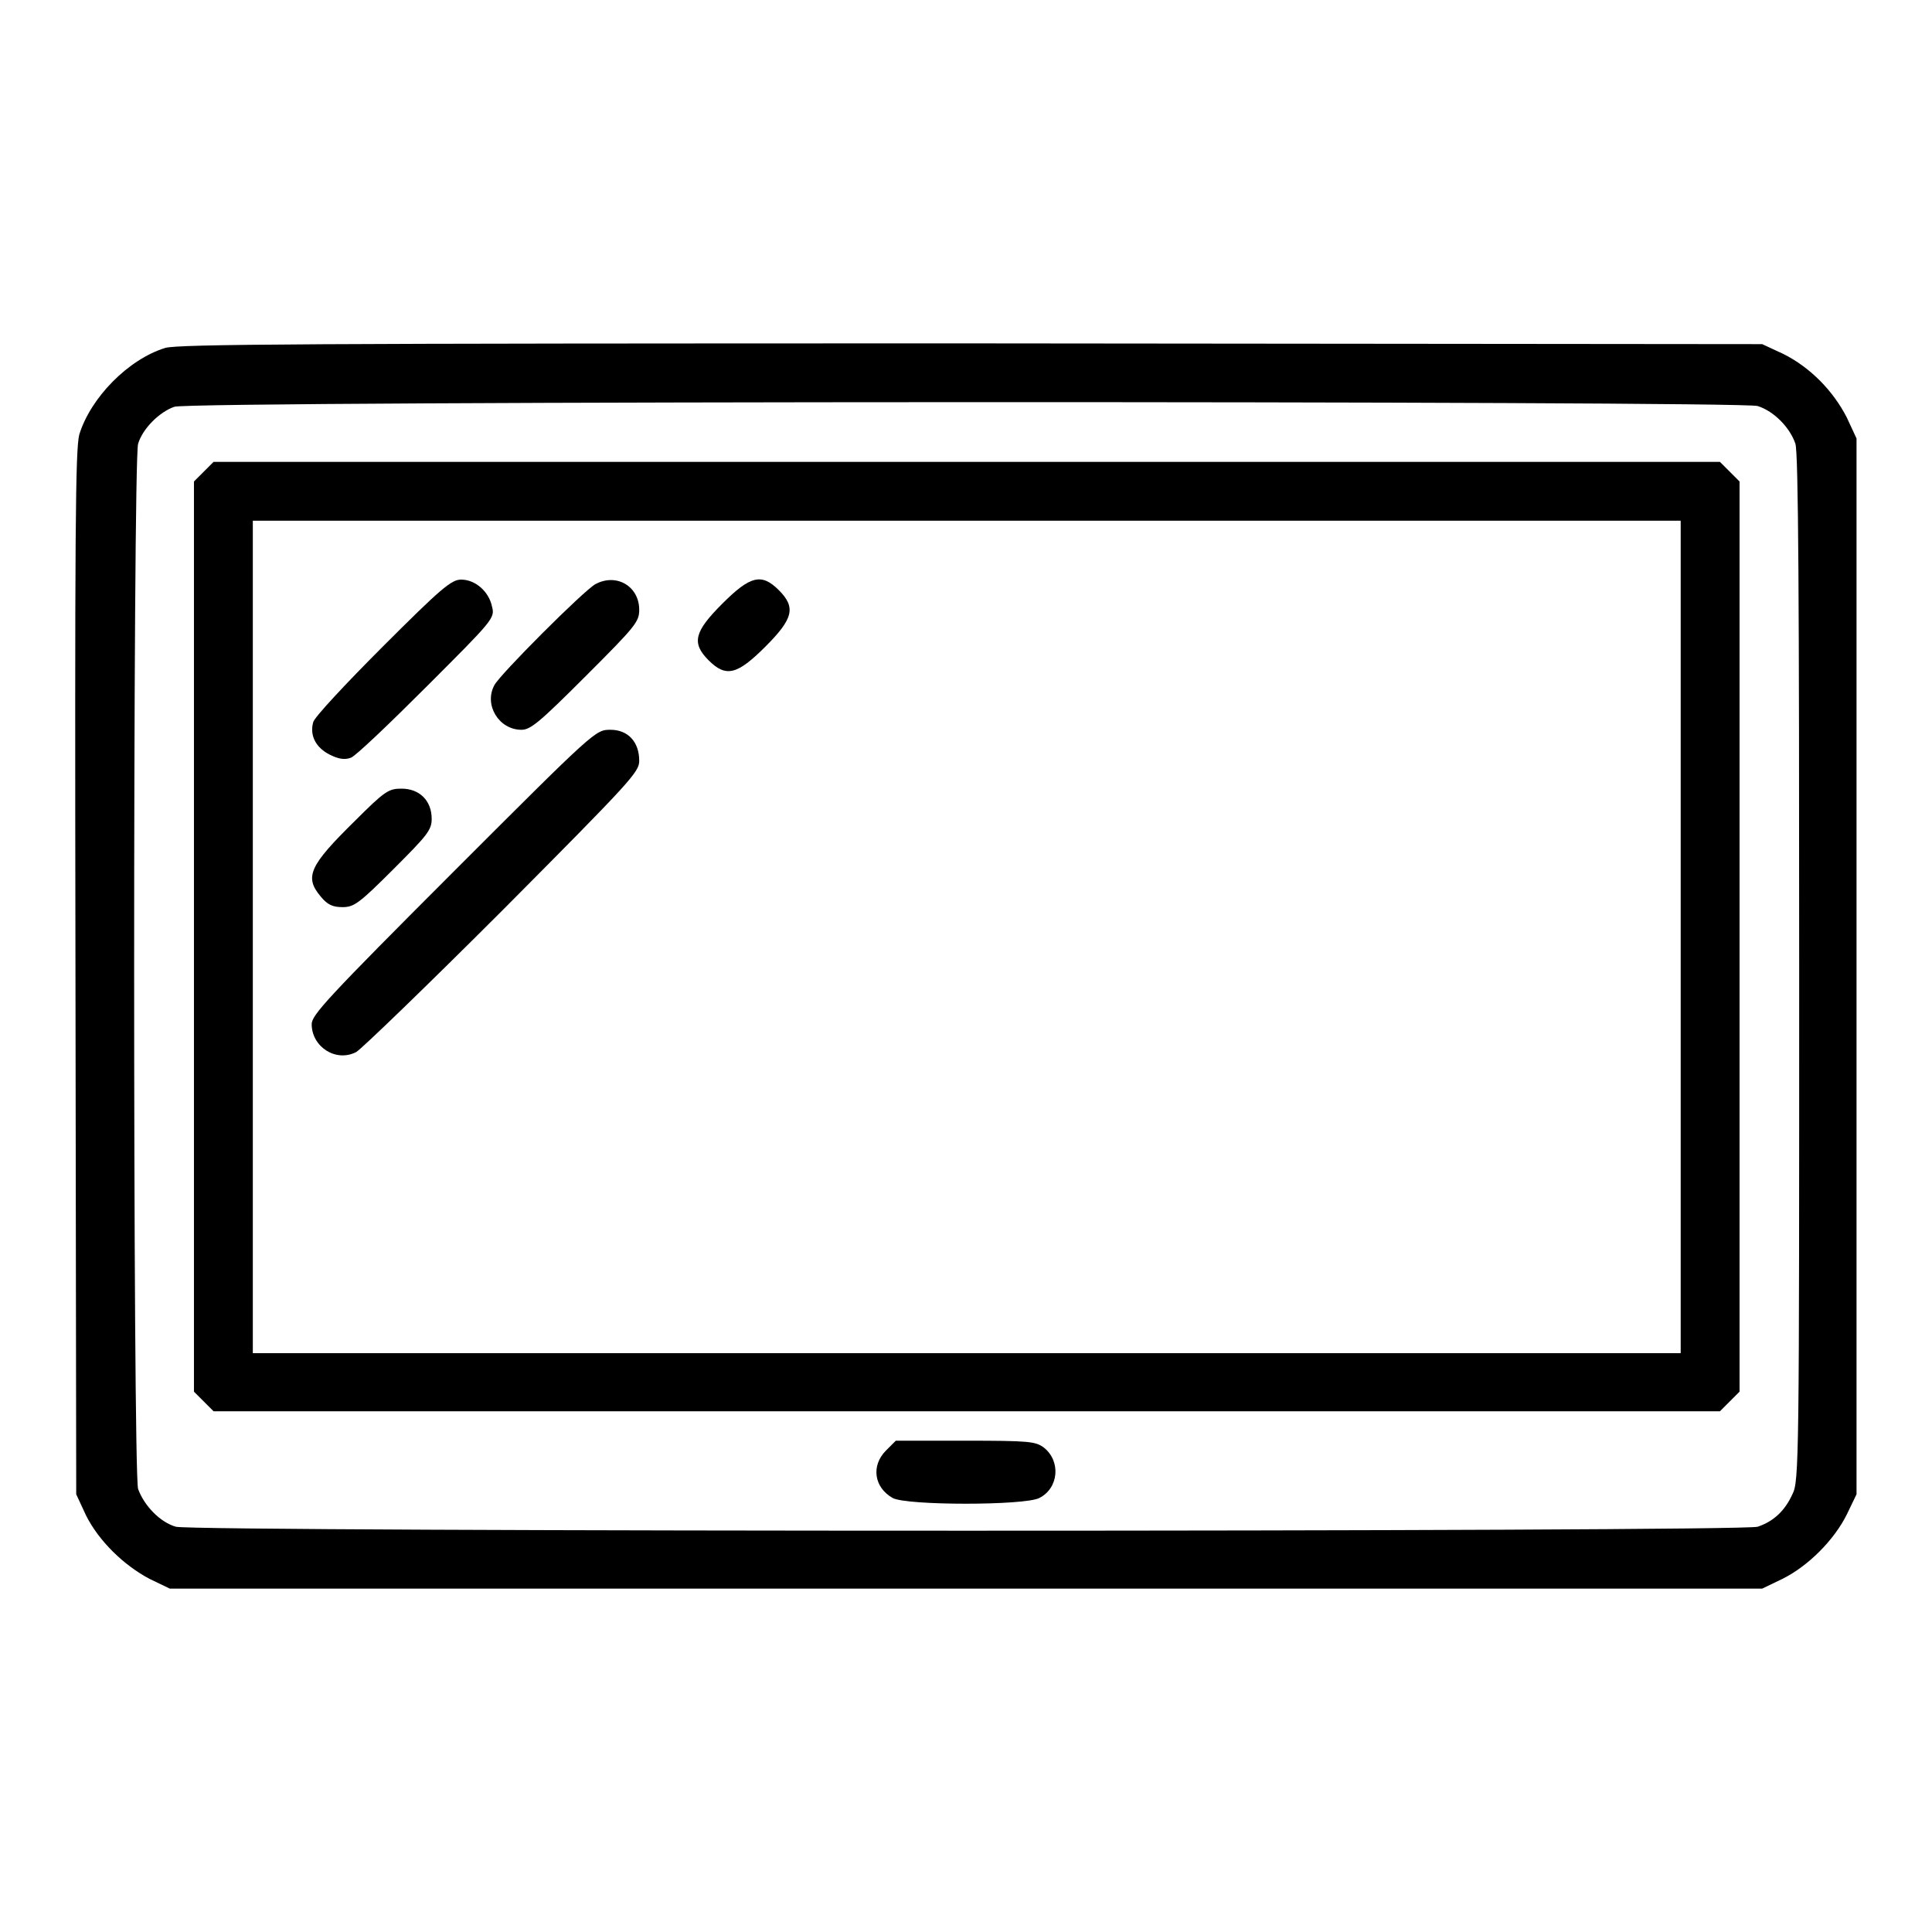 <?xml version="1.0" encoding="utf-8"?>
<!-- Svg Vector Icons : http://www.onlinewebfonts.com/icon -->
<!DOCTYPE svg PUBLIC "-//W3C//DTD SVG 1.1//EN" "http://www.w3.org/Graphics/SVG/1.1/DTD/svg11.dtd">
<svg version="1.1" xmlns="http://www.w3.org/2000/svg" xmlns:xlink="http://www.w3.org/1999/xlink" x="0px" y="0px" viewBox="0 0 256 256" enable-background="new 0 0 256 256" xml:space="preserve">
<g><g><g><path fill="#000000" d="M21.9,46.1c-4.9,1.5-9.9,6.6-11.4,11.5C10,59.7,9.9,69.3,10,129l0.1,69l1.3,2.8c1.7,3.4,5,6.6,8.4,8.4l2.7,1.3h105.5h105.5l2.7-1.3c3.4-1.7,6.8-5.1,8.5-8.5l1.3-2.7v-69.9V58.1l-1.3-2.8c-1.8-3.5-4.8-6.6-8.4-8.4l-2.8-1.3l-104.8-0.1C40.1,45.5,23.7,45.6,21.9,46.1z M232.9,53.8c2.2,0.7,4.3,2.9,5,5c0.4,1.3,0.5,20.1,0.5,69.6c0,64.9,0,67.9-0.9,69.6c-1,2.2-2.5,3.6-4.6,4.3c-2.3,0.7-207.1,0.7-209.6,0c-2.1-0.6-4.2-2.8-5-5c-0.7-2.3-0.7-136.1,0-138.5c0.6-2,2.8-4.2,4.8-4.9C25.1,53.1,230.8,53.1,232.9,53.8z"/><path fill="#000000" d="M27,62.5l-1.3,1.3v60.3v60.3l1.3,1.3l1.3,1.3h99.8h99.8l1.3-1.3l1.3-1.3v-60.3V63.8l-1.3-1.3l-1.3-1.3h-99.8H28.3L27,62.5z M222.7,124.1v55.2h-94.6H33.5v-55.2V69h94.6h94.6V124.1z"/><path fill="#000000" d="M50.7,85.7c-4.9,4.9-9.1,9.4-9.2,10c-0.5,1.8,0.4,3.4,2.2,4.3c1.2,0.6,2,0.7,2.8,0.4c0.6-0.2,5.1-4.5,10.1-9.5c8.7-8.7,9-9,8.6-10.5c-0.4-2-2.2-3.6-4.1-3.6C59.8,76.8,58.4,78,50.7,85.7z"/><path fill="#000000" d="M78.9,77.4c-1.5,0.8-12.7,12-13.4,13.4c-1.4,2.6,0.6,5.9,3.6,5.9c1.2,0,2.4-1,8.5-7.1c6.6-6.6,7.1-7.2,7.1-8.8C84.7,77.7,81.7,75.9,78.9,77.4z"/><path fill="#000000" d="M95.7,80c-3.7,3.7-4.1,5.2-1.8,7.5c2.3,2.3,3.8,1.9,7.5-1.8c3.7-3.7,4.1-5.2,1.8-7.5C100.9,75.9,99.4,76.3,95.7,80z"/><path fill="#000000" d="M60.1,115.5c-16.7,16.7-18.8,19-18.8,20.2c0,3,3.2,5.1,5.9,3.7c0.7-0.4,9.5-8.9,19.4-18.8c17.1-17.2,18.1-18.3,18.1-19.8c0-2.5-1.5-4.1-3.8-4.1C78.9,96.7,78.9,96.7,60.1,115.5z"/><path fill="#000000" d="M47,108.8c-6,5.9-6.7,7.4-4.5,10c0.9,1.1,1.6,1.4,2.9,1.4c1.5,0,2.2-0.5,6.7-5s5.1-5.2,5.1-6.7c0-2.4-1.6-4-4-4C51.5,104.5,51,104.8,47,108.8z"/><path fill="#000000" d="M117.4,192.2c-2,2-1.6,4.9,0.9,6.3c1.9,1,17.4,1,19.4,0c2.6-1.3,2.9-4.9,0.6-6.7c-1.1-0.8-1.9-0.9-10.4-0.9h-9.2L117.4,192.2z"/></g></g></g>
</svg>